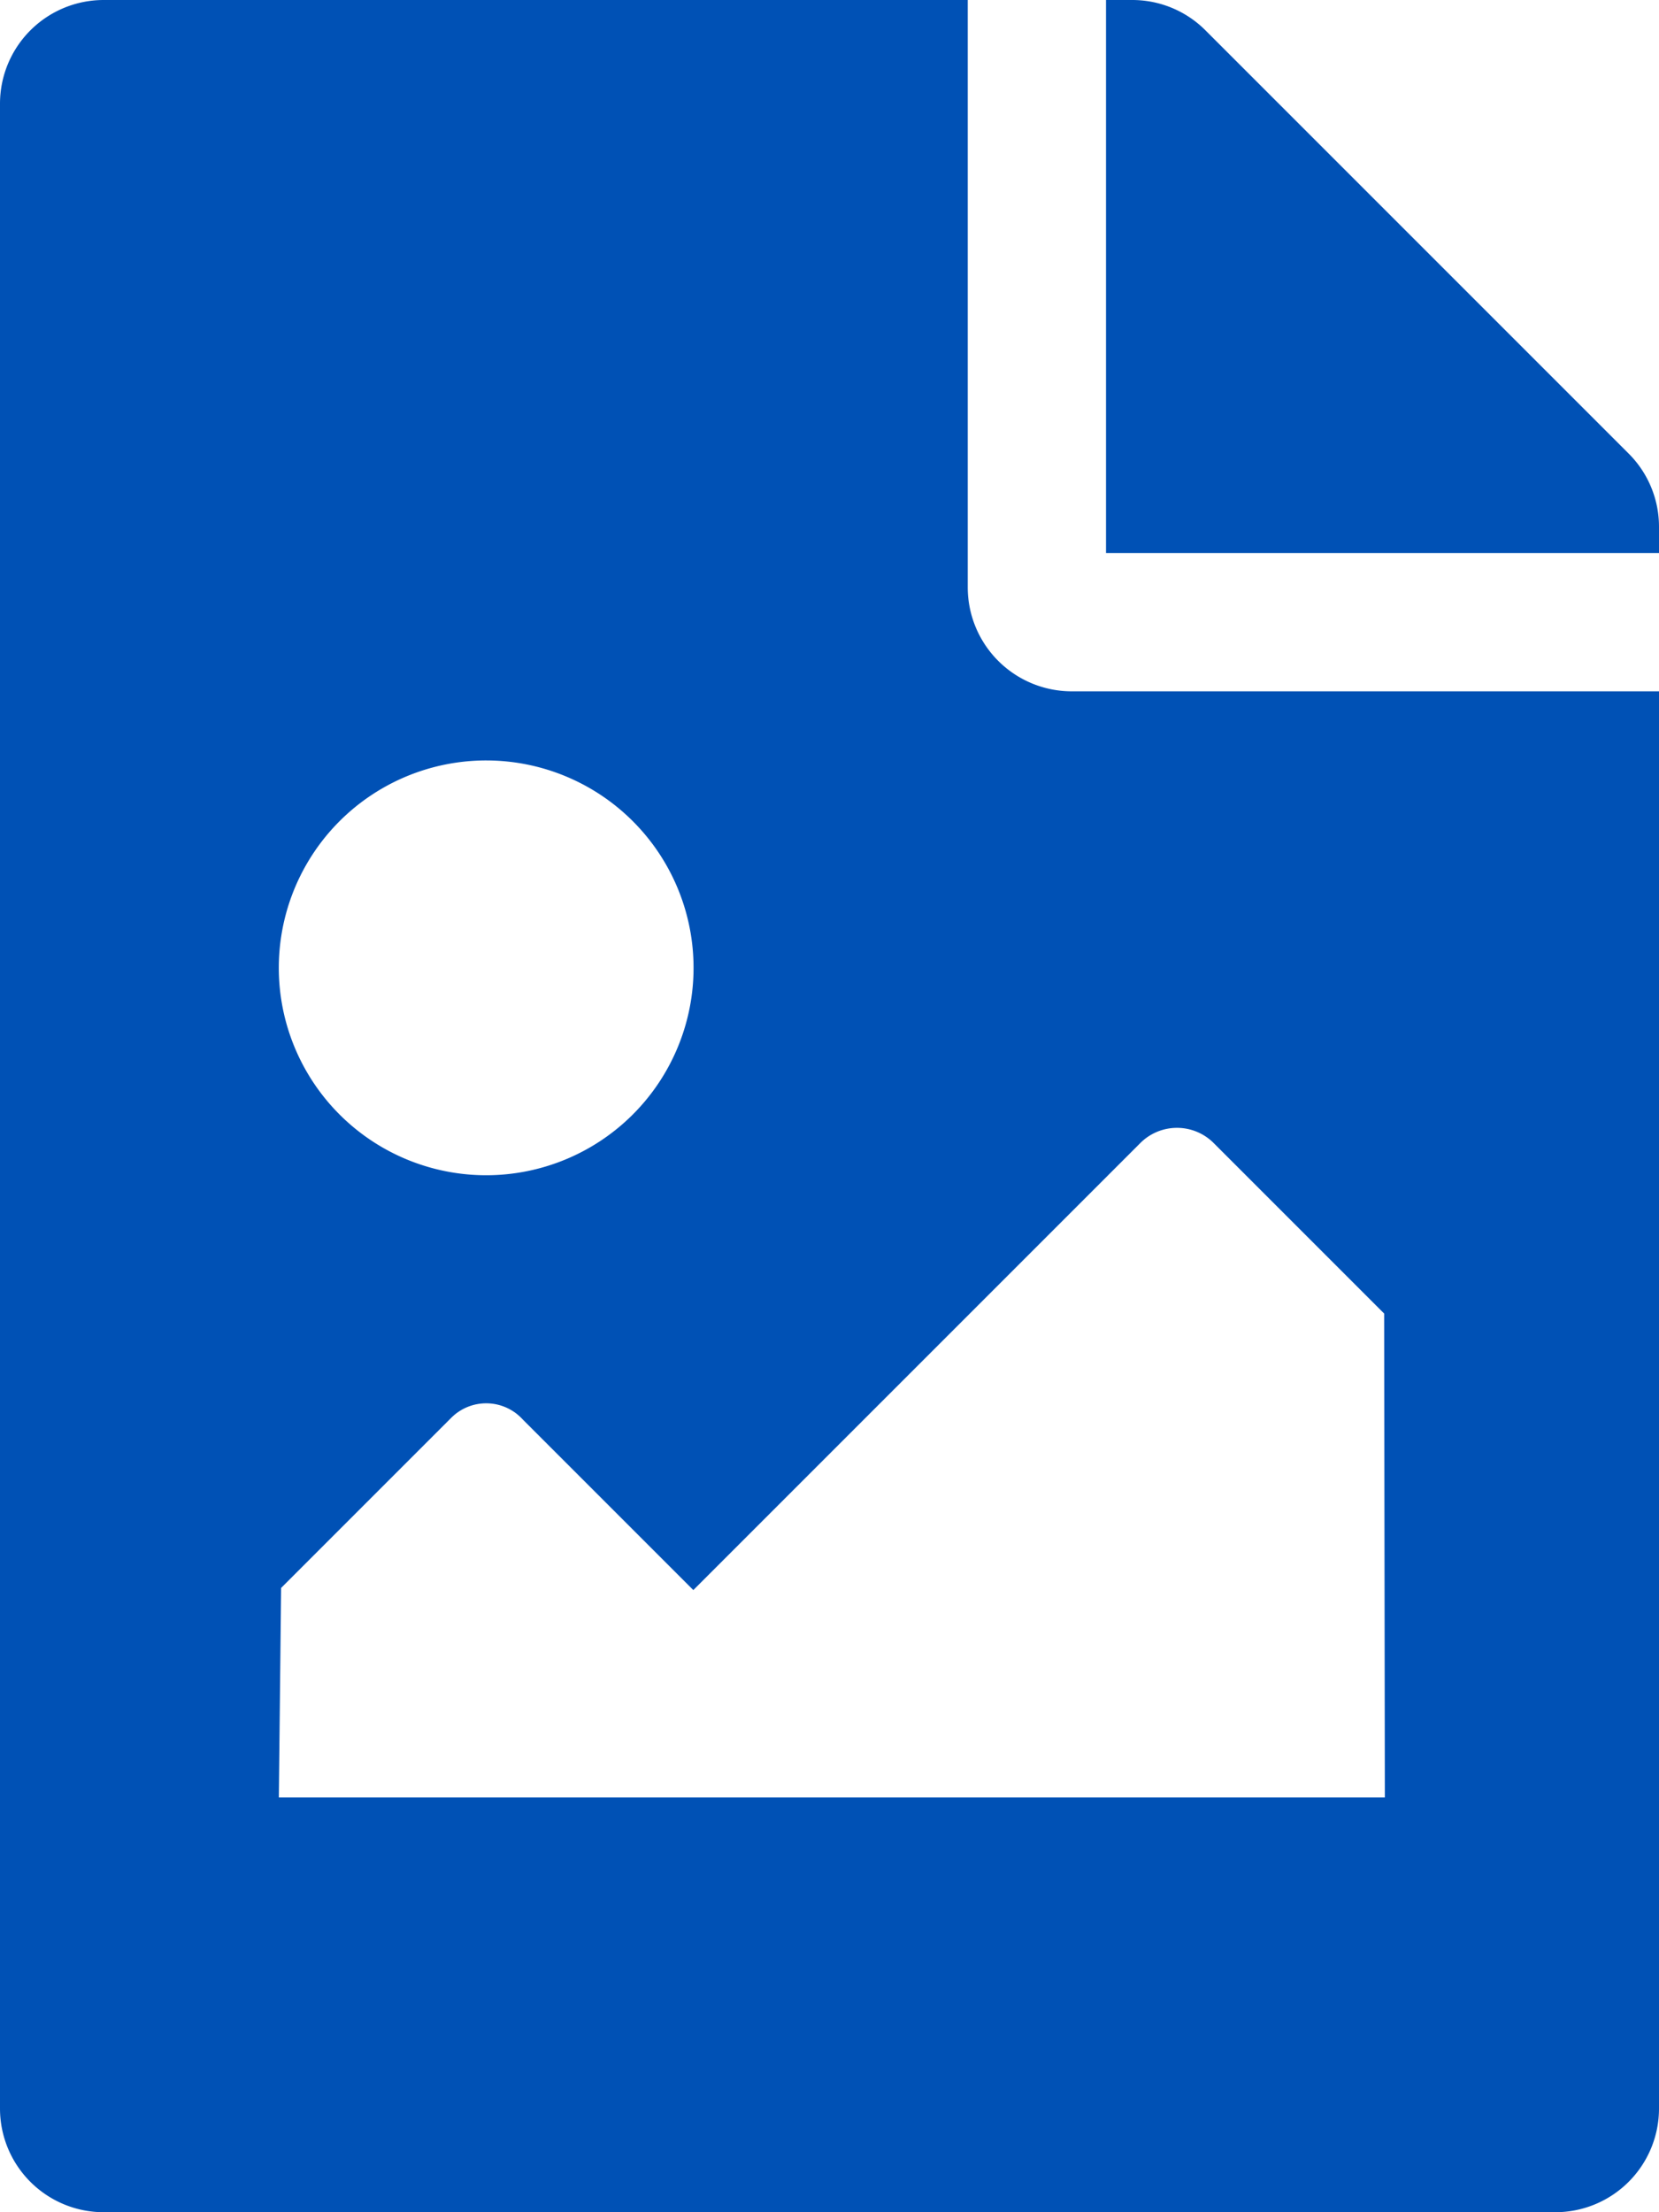 <svg xmlns="http://www.w3.org/2000/svg" width="36" height="48" viewBox="0 0 36 48"><path id="Trazado_1022" data-name="Trazado 1022" d="M36-30.568a2.243,2.243,0,0,0-.659-1.591l-9.182-9.182A2.243,2.243,0,0,0,24.568-42H24v12H36ZM23.25-27A2.257,2.257,0,0,1,21-29.25V-42H2.25A2.25,2.25,0,0,0,0-39.75V3.75A2.25,2.25,0,0,0,2.25,6h31.5A2.25,2.25,0,0,0,36,3.75V-27Zm-12.7,1.5a4.5,4.5,0,0,1,4.5,4.5,4.5,4.5,0,0,1-4.5,4.5,4.5,4.5,0,0,1-4.5-4.5A4.5,4.5,0,0,1,10.551-25.5ZM30.051-3h-24L6.1-7.545l3.7-3.7a1.072,1.072,0,0,1,1.545.046l3.7,3.7,9.7-9.7a1.125,1.125,0,0,1,1.591,0l3.7,3.7Z" transform="translate(0 42)" fill="#0051b5"></path></svg>